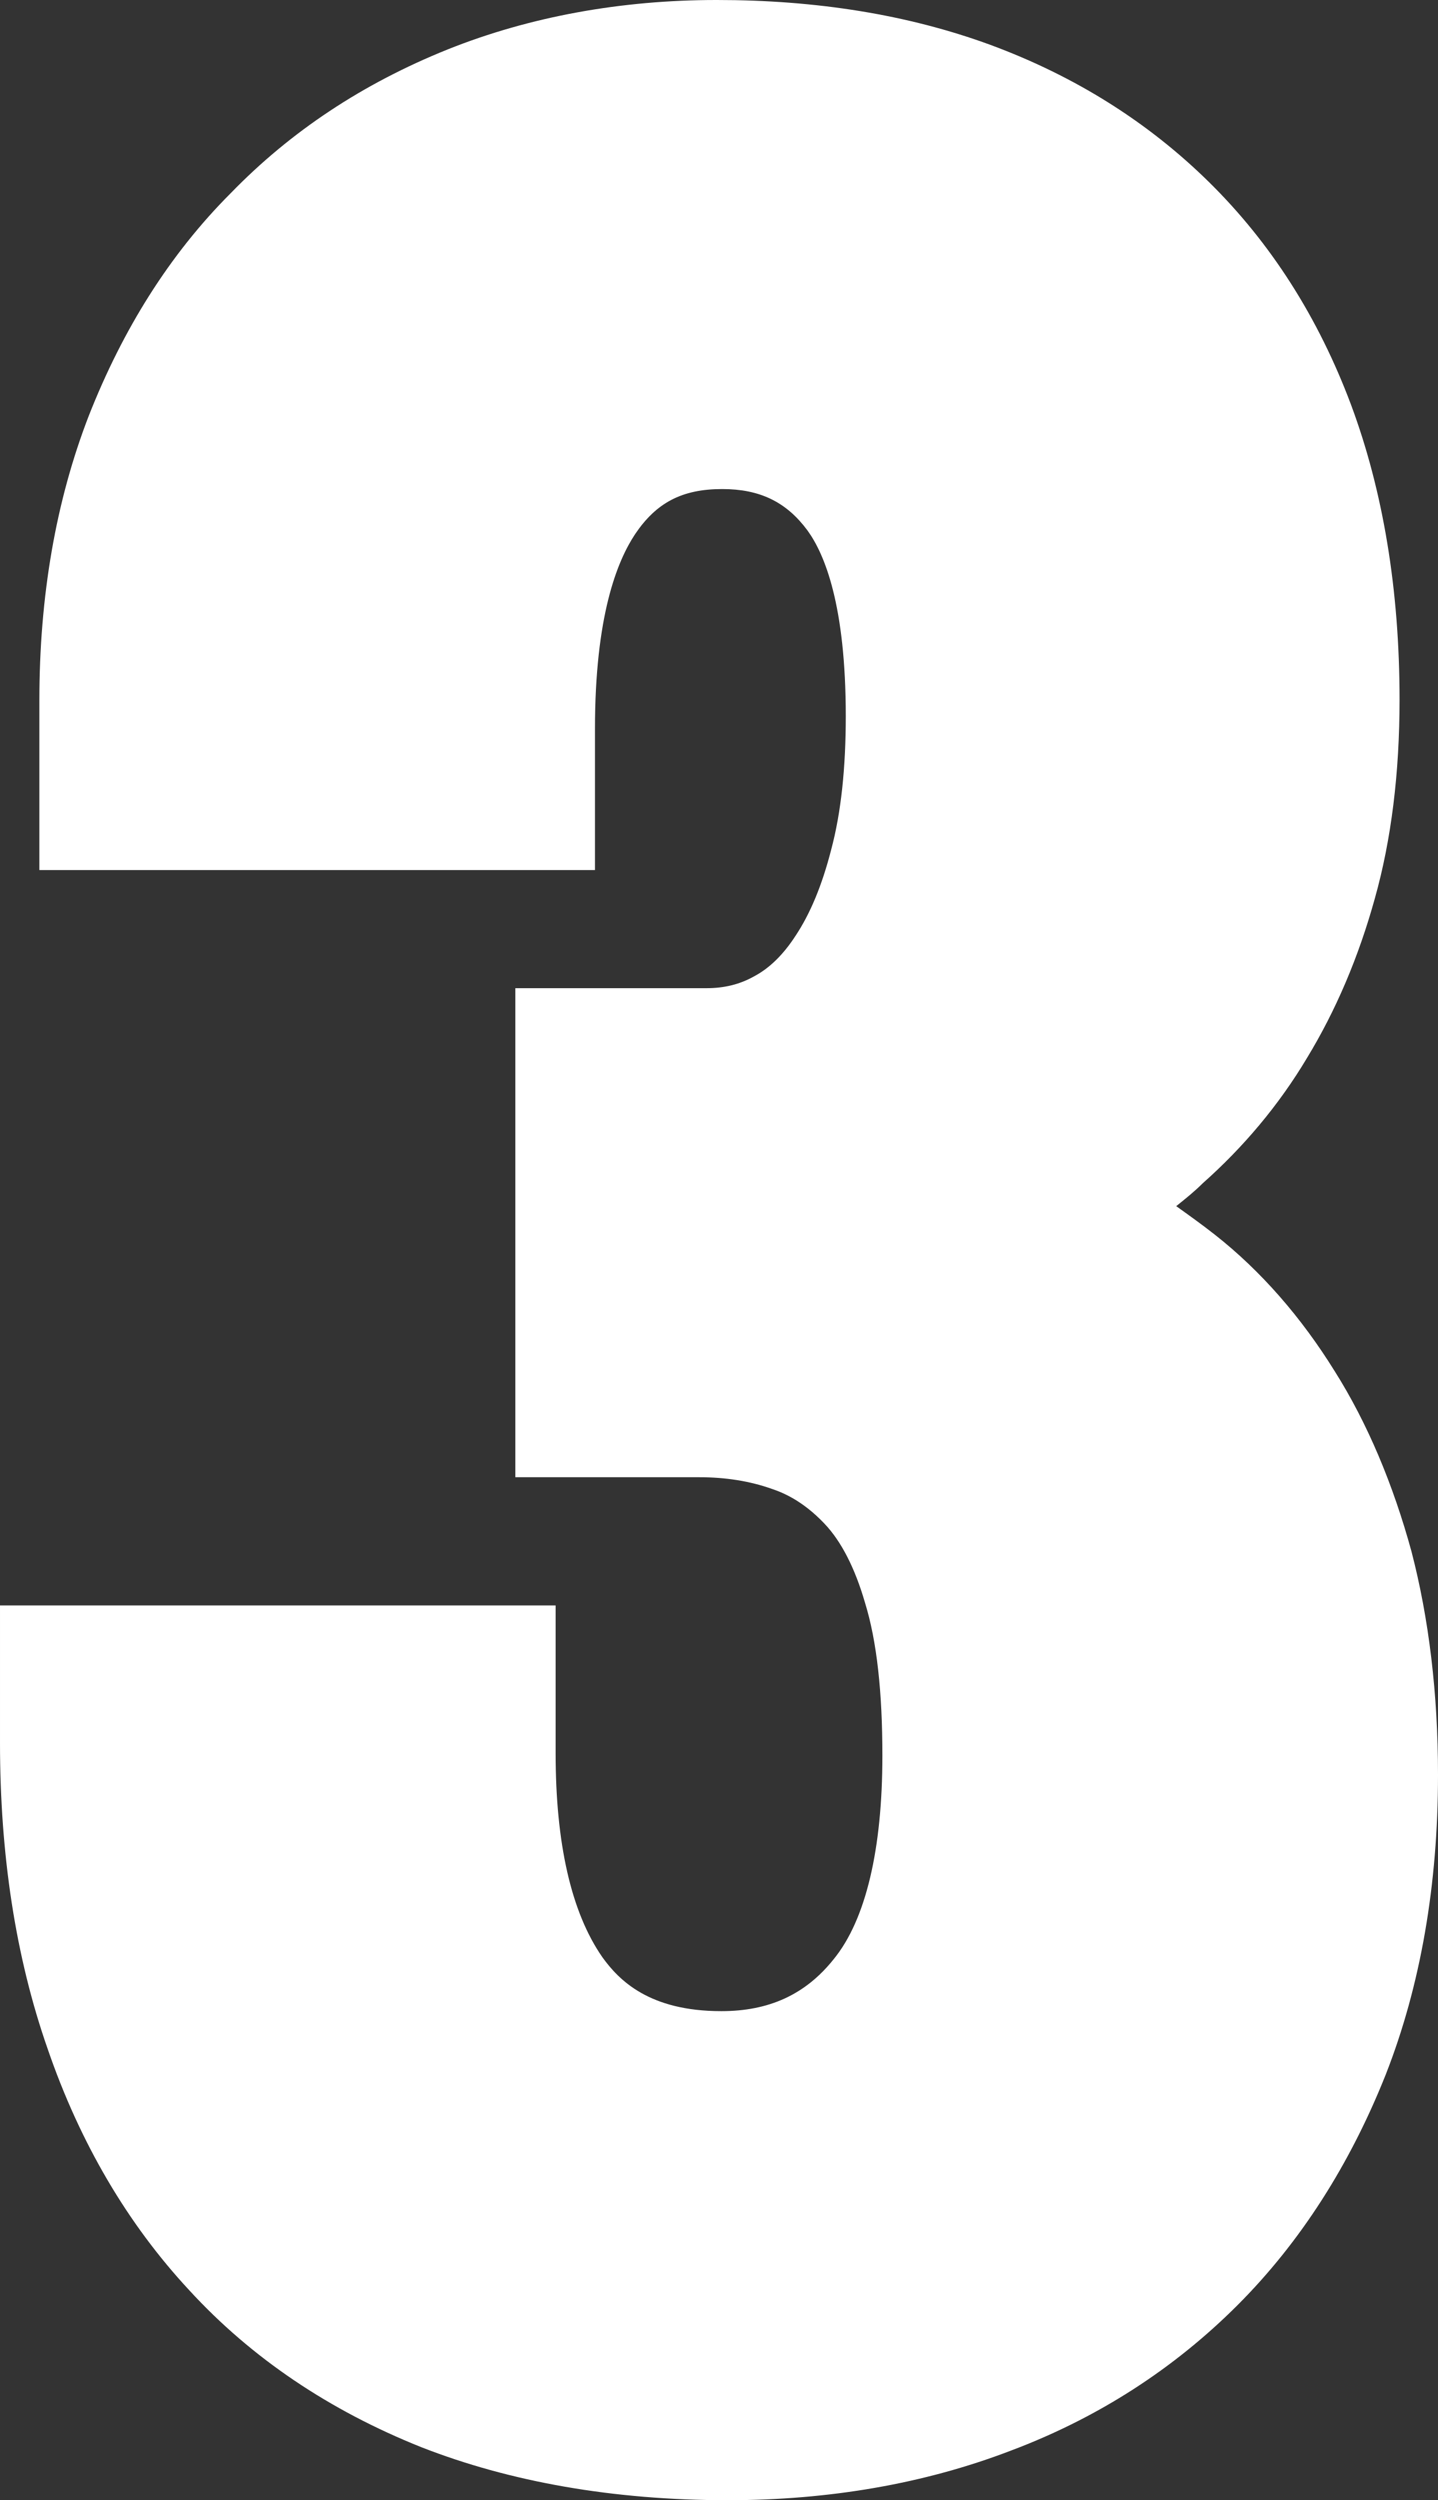 <?xml version="1.0" encoding="UTF-8" standalone="no"?><!-- Generator: Adobe Illustrator 22.1.0, SVG Export Plug-In . SVG Version: 6.00 Build 0)  --><svg xmlns="http://www.w3.org/2000/svg" enable-background="new 0 0 157.1 273" fill="#ffffff" id="Layer_1" version="1.1" viewBox="0 0 157.1 273" x="0px" xml:space="preserve" y="0px">
<rect x="0" y="0" width="157.1" height="273" fill="#333333" stroke="none"/>
<g id="P">
	<g id="change1_1">
		<path d="m145.8 149.7c-3.6-5.8-8-10.9-13.1-14.9-1.4-1.1-2.8-2.1-4.2-3.1 1-0.8 2-1.6 2.9-2.5 4.4-3.9 8.3-8.5 11.4-13.7 3.1-5.1 5.6-10.9 7.4-17.4 1.8-6.4 2.7-13.7 2.7-21.7 0-12-1.8-22.8-5.3-32.2-3.6-9.6-8.8-17.7-15.5-24.3s-14.7-11.6-23.9-15c-9-3.3-19-4.9-29.9-4.9-10.4 0-20.4 1.8-29.4 5.4-9.2 3.7-17.1 8.9-23.7 15.7-6.7 6.7-11.8 14.9-15.5 24.3-3.6 9.3-5.4 19.7-5.4 31.1v18.5h60.7v-15.4c0-12.3 2.4-18.3 4.4-21.3 2.3-3.4 5.1-4.9 9.5-4.9 4.1 0 7 1.4 9.3 4.5 1.9 2.6 4.2 8.2 4.2 20.3 0 5.6-0.5 10.5-1.6 14.6-1 3.9-2.3 7-3.9 9.4-1.3 2-2.8 3.5-4.5 4.4-1.6 0.9-3.3 1.3-5.2 1.3h-20.9v53.4h20.1c2.8 0 5.5 0.4 8 1.3 2.1 0.7 4 2 5.7 3.8 1.8 1.9 3.3 4.8 4.4 8.6 1.3 4.2 1.9 9.8 1.9 16.7 0 10.2-1.8 17.9-5.3 22.2-3.1 3.9-7.1 5.7-12.3 5.7-7.9 0-11.2-3.4-13-5.9-3.4-4.9-5.1-12.4-5.1-22.3v-16.1h-60.7v15c0 12.2 1.7 23.4 5.2 33.4 3.5 10.2 8.7 19.1 15.5 26.4 6.8 7.4 15.3 13.1 25.3 17.1 9.7 3.8 21 5.8 33.5 5.8 11.1 0 21.5-1.8 30.9-5.4 9.6-3.6 17.9-9 24.8-15.9s12.3-15.4 16.2-25.2c3.8-9.7 5.7-20.7 5.7-32.7 0-8.9-1-17.1-2.9-24.4-2-7.3-4.8-14-8.4-19.7z" fill="inherit"/>
	</g>
</g>
</svg>